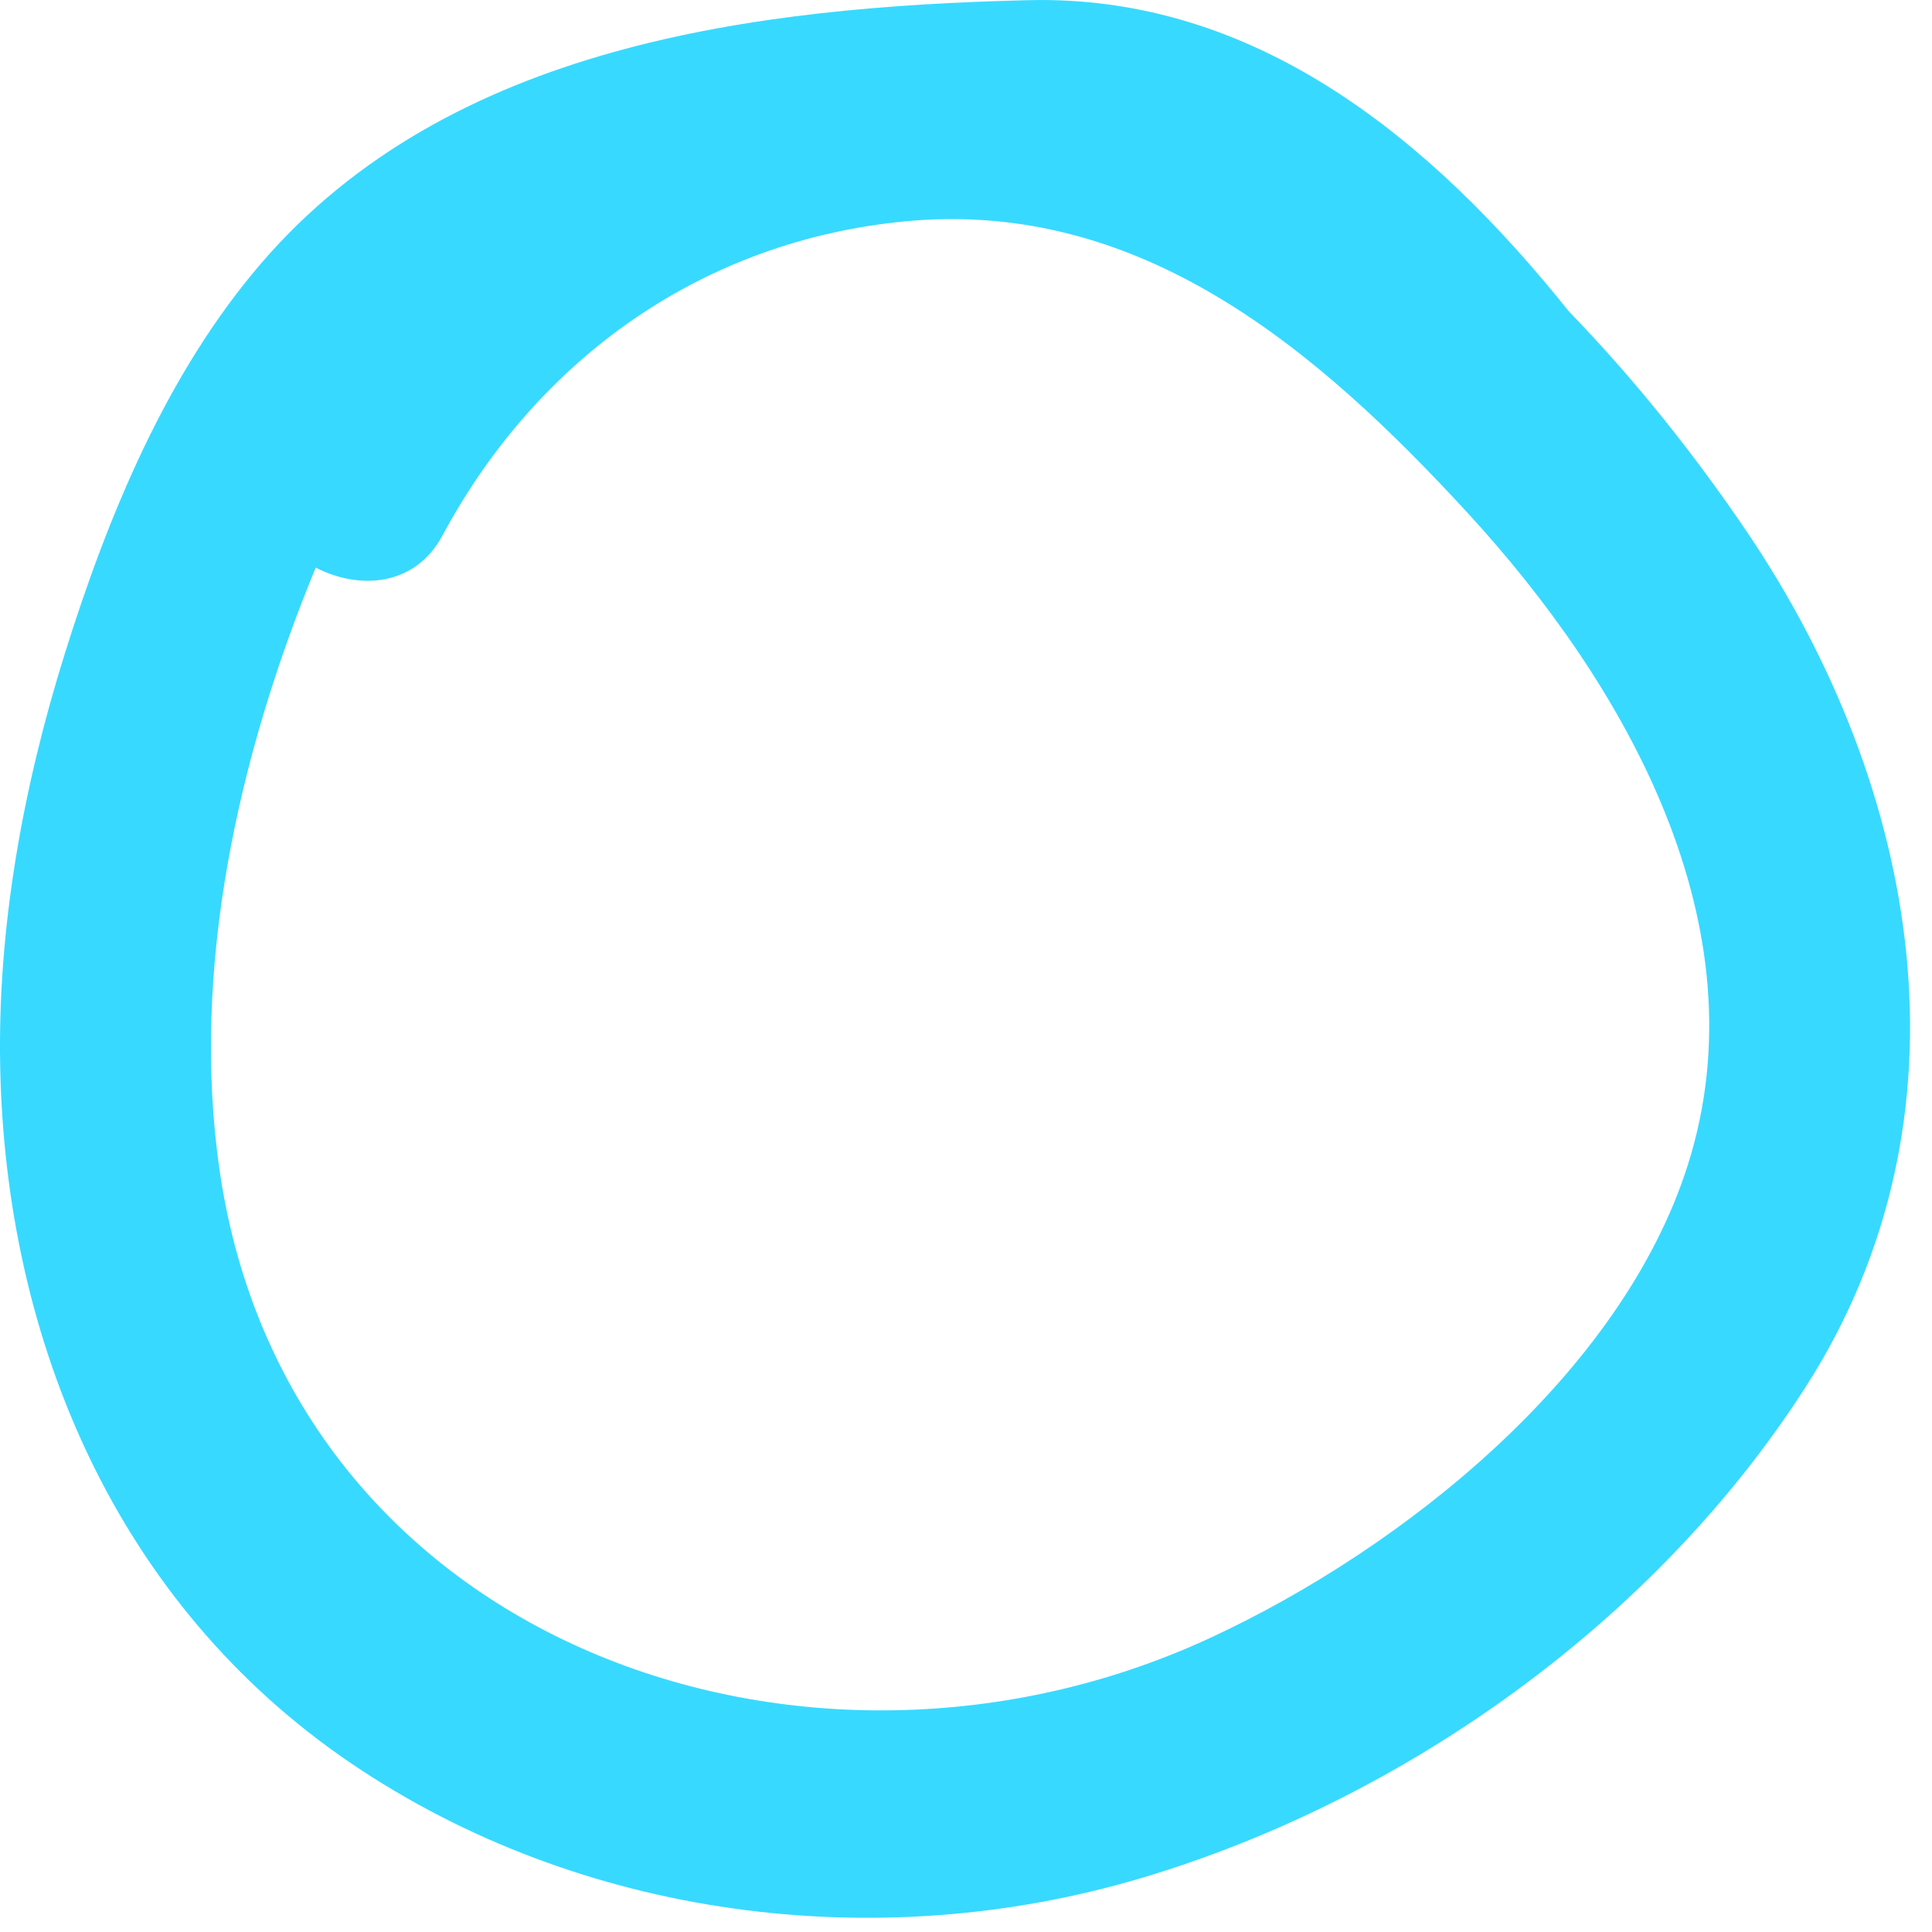 <?xml version="1.0" encoding="UTF-8"?> <svg xmlns="http://www.w3.org/2000/svg" width="34" height="34" viewBox="0 0 34 34" fill="none"> <path d="M20.066 33.056C24.724 31.676 29.143 28.519 31.779 24.404C34.835 19.637 33.783 13.866 30.754 9.376C29.854 8.044 28.799 6.708 27.61 5.481C25.189 2.455 22.099 -0.095 18.1 0.003C13.305 0.12 7.907 0.783 4.597 4.633C2.927 6.575 1.894 9.091 1.136 11.517C0.408 13.849 -0.043 16.306 0.003 18.754C0.096 23.622 2.066 28.242 6.181 31.033C10.213 33.763 15.424 34.432 20.066 33.056ZM3.868 20.62C3.346 17.069 4.194 13.287 5.556 9.989C6.323 10.384 7.304 10.322 7.785 9.427C9.462 6.305 12.366 4.236 15.932 3.895C20.071 3.5 23.176 6.144 25.82 9.018C28.593 12.032 31.043 16.282 29.702 20.505C28.532 24.186 24.697 27.247 21.305 28.821C14.205 32.117 5.09 28.924 3.868 20.62Z" fill="#38D9FF"></path> </svg> 